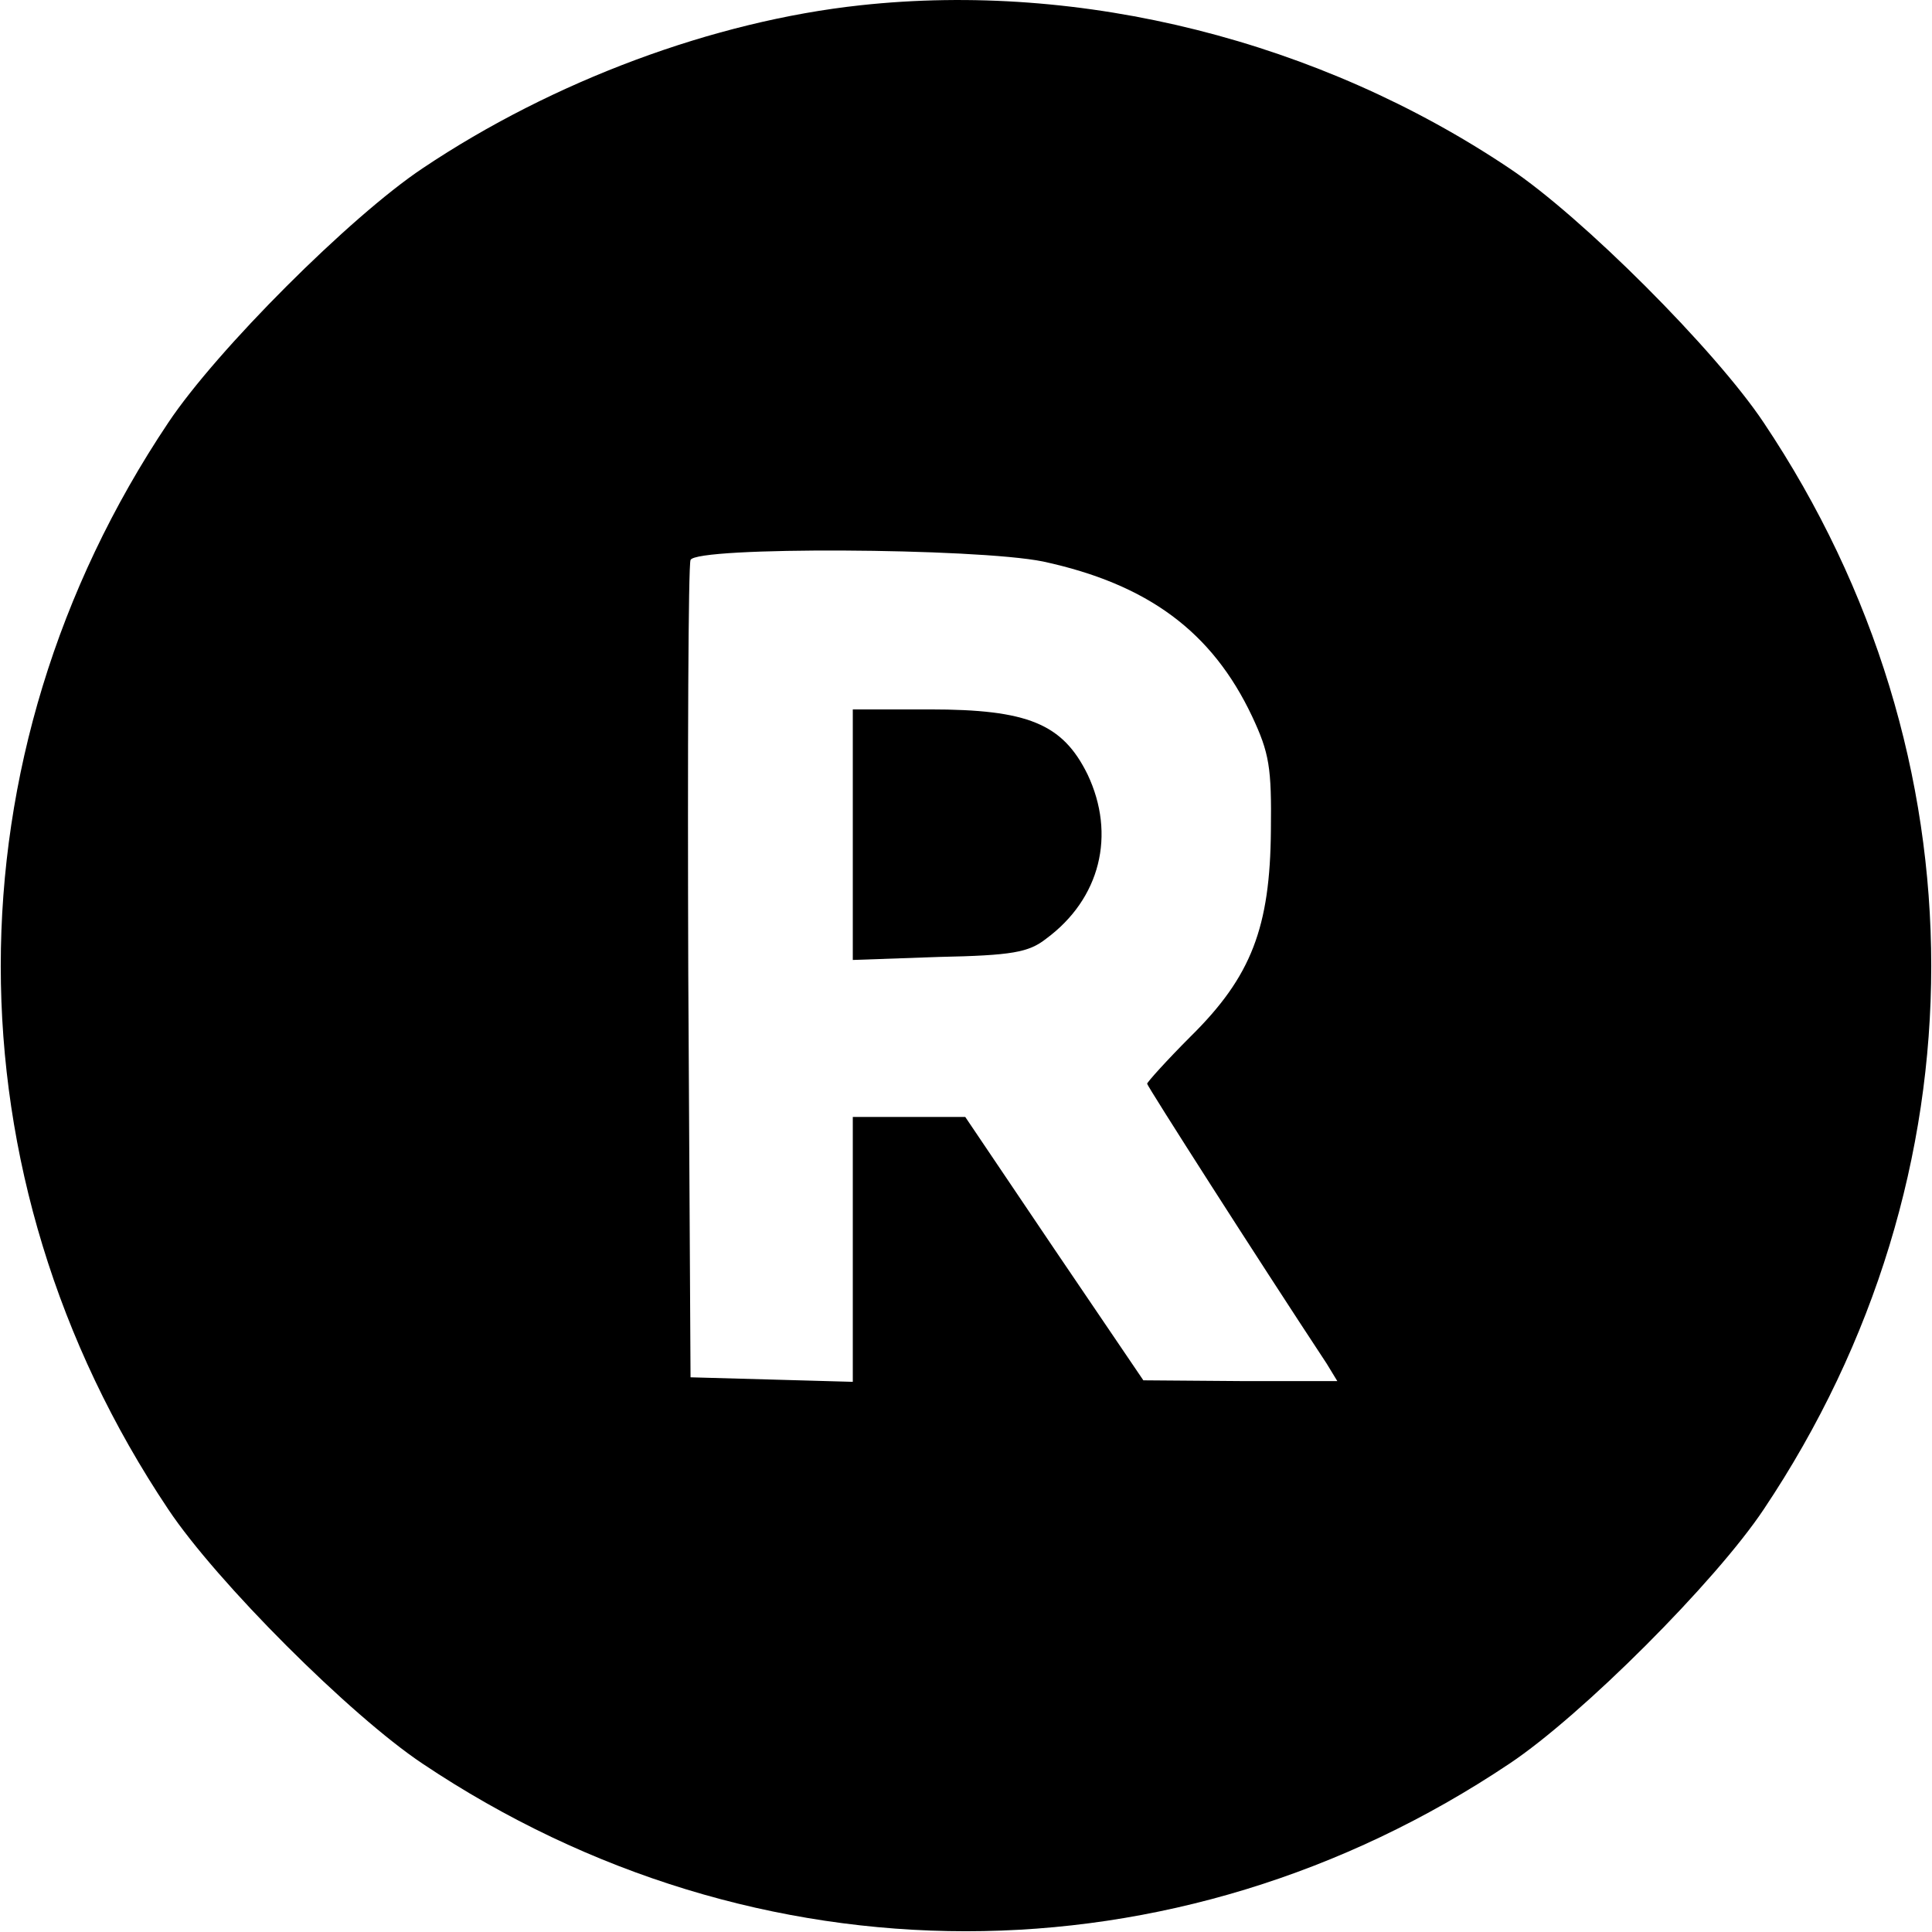 <?xml version="1.0" standalone="no"?>
<!DOCTYPE svg PUBLIC "-//W3C//DTD SVG 20010904//EN"
 "http://www.w3.org/TR/2001/REC-SVG-20010904/DTD/svg10.dtd">
<svg version="1.0" xmlns="http://www.w3.org/2000/svg"
 width="256pt" height="256pt" viewBox="0 0 256 256"
 preserveAspectRatio="xMidYMid meet">
<g transform="translate(0,256) scale(0.1,-0.1)"
fill="#000000" stroke="none">
<path d="M1140 2553 c-194 -21 -407 -100 -580 -216 -96 -64 -273 -241 -337
-337 -296 -442 -296 -998 0 -1440 64 -96 241 -273 337 -337 442 -296 998 -296
1440 0 96 64 273 241 337 337 296 442 296 998 0 1440 -64 96 -241 273 -337
337 -252 169 -566 248 -860 216z m242 -737 c139 -30 224 -93 277 -205 23 -49
26 -68 25 -151 -1 -129 -26 -194 -106 -273 -32 -32 -58 -61 -58 -63 0 -3 145
-230 238 -371 l14 -23 -128 0 -129 1 -118 174 -118 175 -75 0 -74 0 0 -175 0
-176 -107 3 -108 3 -3 535 c-1 294 0 541 3 548 7 18 378 16 467 -2z"/>
<path d="M1130 1454 l0 -166 114 4 c97 2 119 6 142 24 72 53 93 138 55 218
-33 67 -79 86 -209 86 l-102 0 0 -166z"/>
</g>
</svg>
